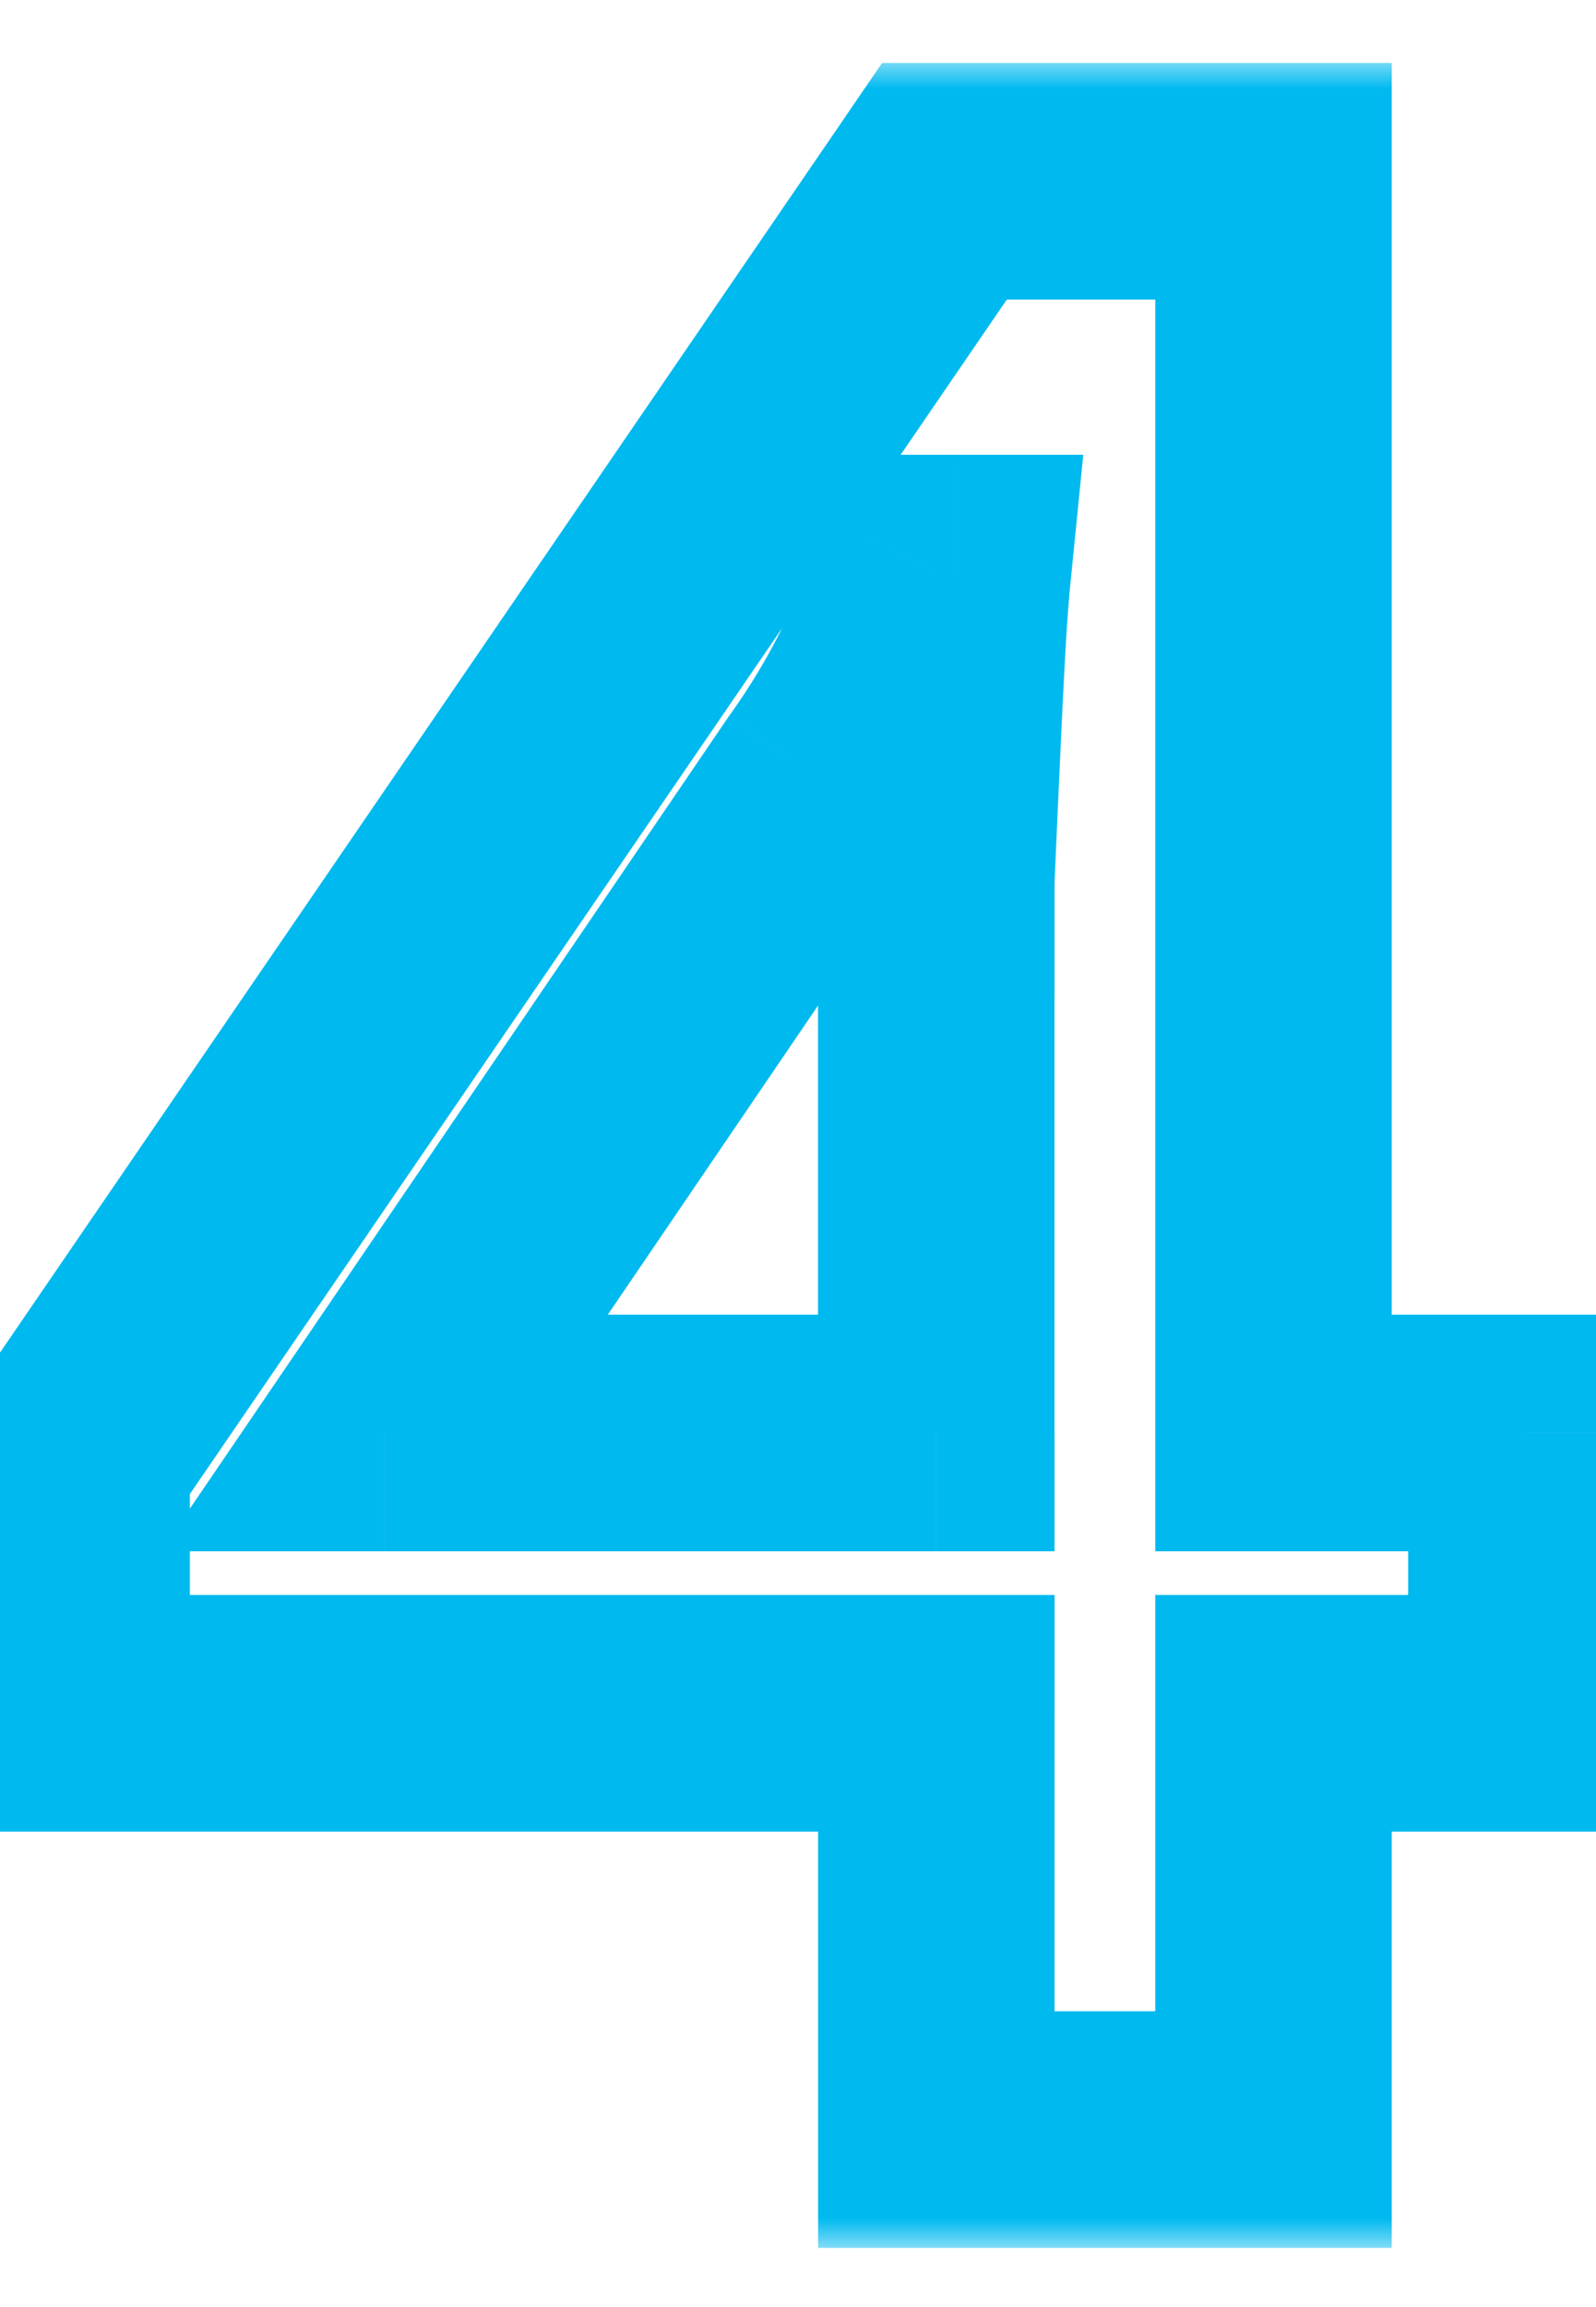 <svg width="27" height="39" fill="none" xmlns="http://www.w3.org/2000/svg"><mask id="a" maskUnits="userSpaceOnUse" x="-1" y="1" width="29" height="37" fill="#000"><path fill="#fff" d="M-1 1h29v37H-1z"/><path d="M25.822 28.962h-4.278V36H15.84v-7.038H1.212v-4.324L15.978 3.064h5.566v21.16h4.278v4.738ZM15.84 16.864v-1.978c.03-.705.061-1.395.092-2.07.03-.675.061-1.288.092-1.84.03-.552.061-.981.092-1.288h-.184a51.416 51.416 0 0 1-.92 1.84 12.62 12.62 0 0 1-1.058 1.748L6.502 24.224h9.338v-7.36Z"/></mask><path d="M25.822 28.962v2h2v-2h-2Zm-4.278 0v-2h-2v2h2Zm0 7.038v2h2v-2h-2Zm-5.704 0h-2v2h2v-2Zm0-7.038h2v-2h-2v2Zm-14.628 0h-2v2h2v-2Zm0-4.324-1.65-1.13-.35.511v.619h2ZM15.978 3.064v-2h-1.055l-.596.87 1.65 1.13Zm5.566 0h2v-2h-2v2Zm0 21.16h-2v2h2v-2Zm4.278 0h2v-2h-2v2Zm-9.982-9.338-1.998-.087-.002.043v.044h2Zm.092-2.07 1.998.09-1.998-.09Zm.092-1.84 1.997.11-1.997-.11Zm.092-1.288 1.99.199.22-2.199h-2.21v2Zm-.184 0v-2h-1.266l-.542 1.144 1.808.856Zm-.92 1.84L13.24 10.6l-.008.017-.009.017 1.789.894Zm-1.058 1.748-1.622-1.171-.016.023-.015.023 1.653 1.125ZM6.502 24.224l-1.653-1.125-2.128 3.125h3.78v-2Zm9.338 0v2h2v-2h-2Zm9.982 2.738h-4.278v4h4.278v-4Zm-6.278 2V36h4v-7.038h-4Zm2 5.038H15.84v4h5.704v-4Zm-3.704 2v-7.038h-4V36h4Zm-2-9.038H1.212v4H15.84v-4Zm-12.628 2v-4.324h-4v4.324h4Zm-.35-3.194L17.628 4.194l-3.3-2.26L-.44 23.508l3.301 2.26ZM15.978 5.064h5.566v-4h-5.566v4Zm3.566-2v21.16h4V3.064h-4Zm2 23.16h4.278v-4h-4.278v4Zm2.278-2v4.738h4v-4.738h-4Zm-5.982-7.36v-1.978h-4v1.978h4Zm-.002-1.891c.03-.704.061-1.393.092-2.066l-3.996-.182-.092 2.074 3.996.174Zm.092-2.066c.03-.67.06-1.276.09-1.82l-3.993-.222c-.031.56-.062 1.18-.093 1.86l3.996.182Zm.09-1.82c.03-.542.06-.937.086-1.2l-3.98-.398c-.035.35-.068.814-.099 1.376l3.994.222Zm-1.904-3.399h-.184v4h.184v-4Zm-1.992 1.144a49.314 49.314 0 0 1-.884 1.768l3.544 1.856a52.29 52.29 0 0 0 .955-1.912l-3.615-1.712Zm-.901 1.802a10.622 10.622 0 0 1-.89 1.471l3.242 2.342c.463-.64.871-1.315 1.226-2.025l-3.578-1.788Zm-.922 1.517L4.849 23.099l3.306 2.25 7.452-10.948-3.306-2.25ZM6.5 26.224h9.339v-4H6.502v4Zm11.339-2v-7.36h-4v7.36h4Z" fill="#00B9EF" mask="url(#a)"/></svg>